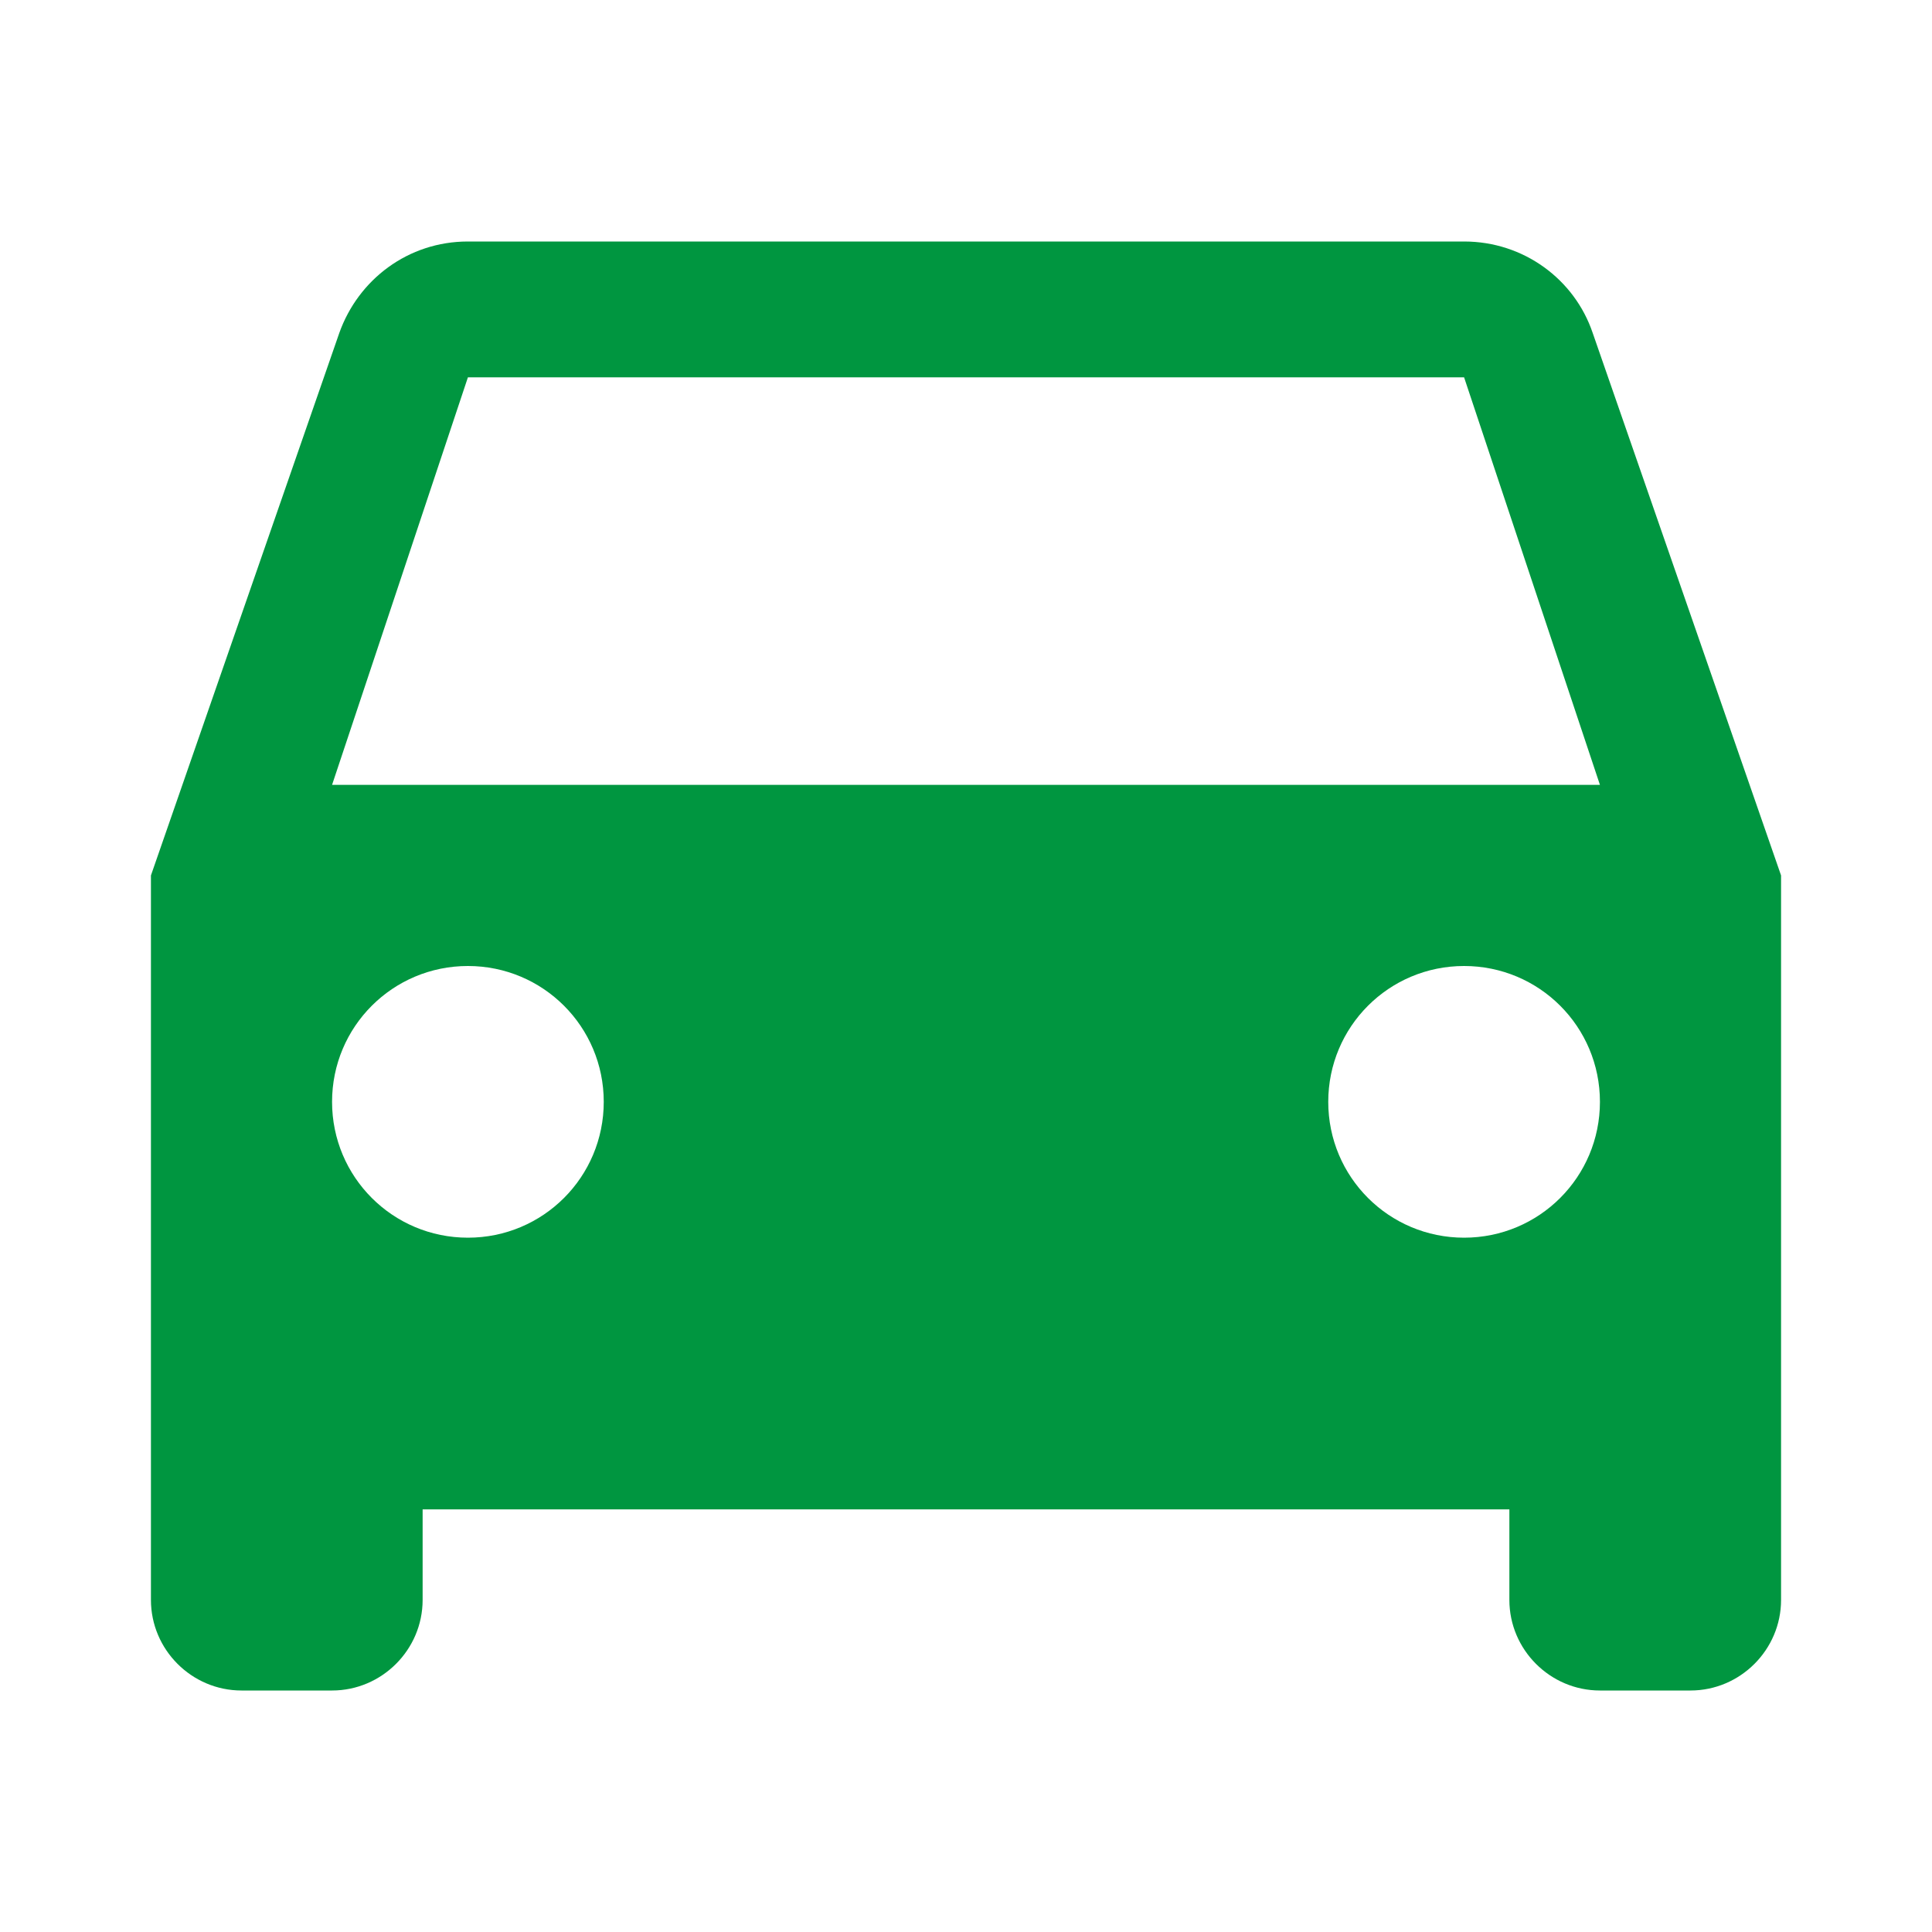 <?xml version="1.0" encoding="utf-8"?>
<!DOCTYPE svg PUBLIC "-//W3C//DTD SVG 1.1//EN" "http://www.w3.org/Graphics/SVG/1.1/DTD/svg11.dtd">
<svg xmlns="http://www.w3.org/2000/svg" xmlns:xlink="http://www.w3.org/1999/xlink" version="1.1" baseProfile="full" width="64" height="64" viewBox="0 0 64.00 64.00" enable-background="new 0 0 64.00 64.00" xml:space="preserve">
	<path fill="#009640" d="M 52.76,11.029C 52.162,9.26 50.481,8 48.5,8L 15.5,8C 13.519,8 11.87,9.26 11.24,11.029L 5,29L 5,53C 5,54.649 6.351,56 8,56L 11,56C 12.649,56 14,54.649 14,53L 14,50L 50,50L 50,53C 50,54.649 51.351,56 53,56L 56,56C 57.649,56 59,54.649 59,53L 59,29L 52.76,11.029 Z M 15.5,41C 13.01,41 11,38.99 11,36.5C 11,34.01 13.01,32 15.5,32C 17.99,32 20,34.01 20,36.5C 20,38.99 17.99,41 15.5,41 Z M 48.5,41C 46.01,41 44,38.99 44,36.5C 44,34.01 46.01,32 48.5,32C 50.99,32 53,34.01 53,36.5C 53,38.99 50.99,41 48.5,41 Z M 11,26L 15.5,12.5L 48.5,12.5L 53,26L 11,26 Z "/>
</svg>

